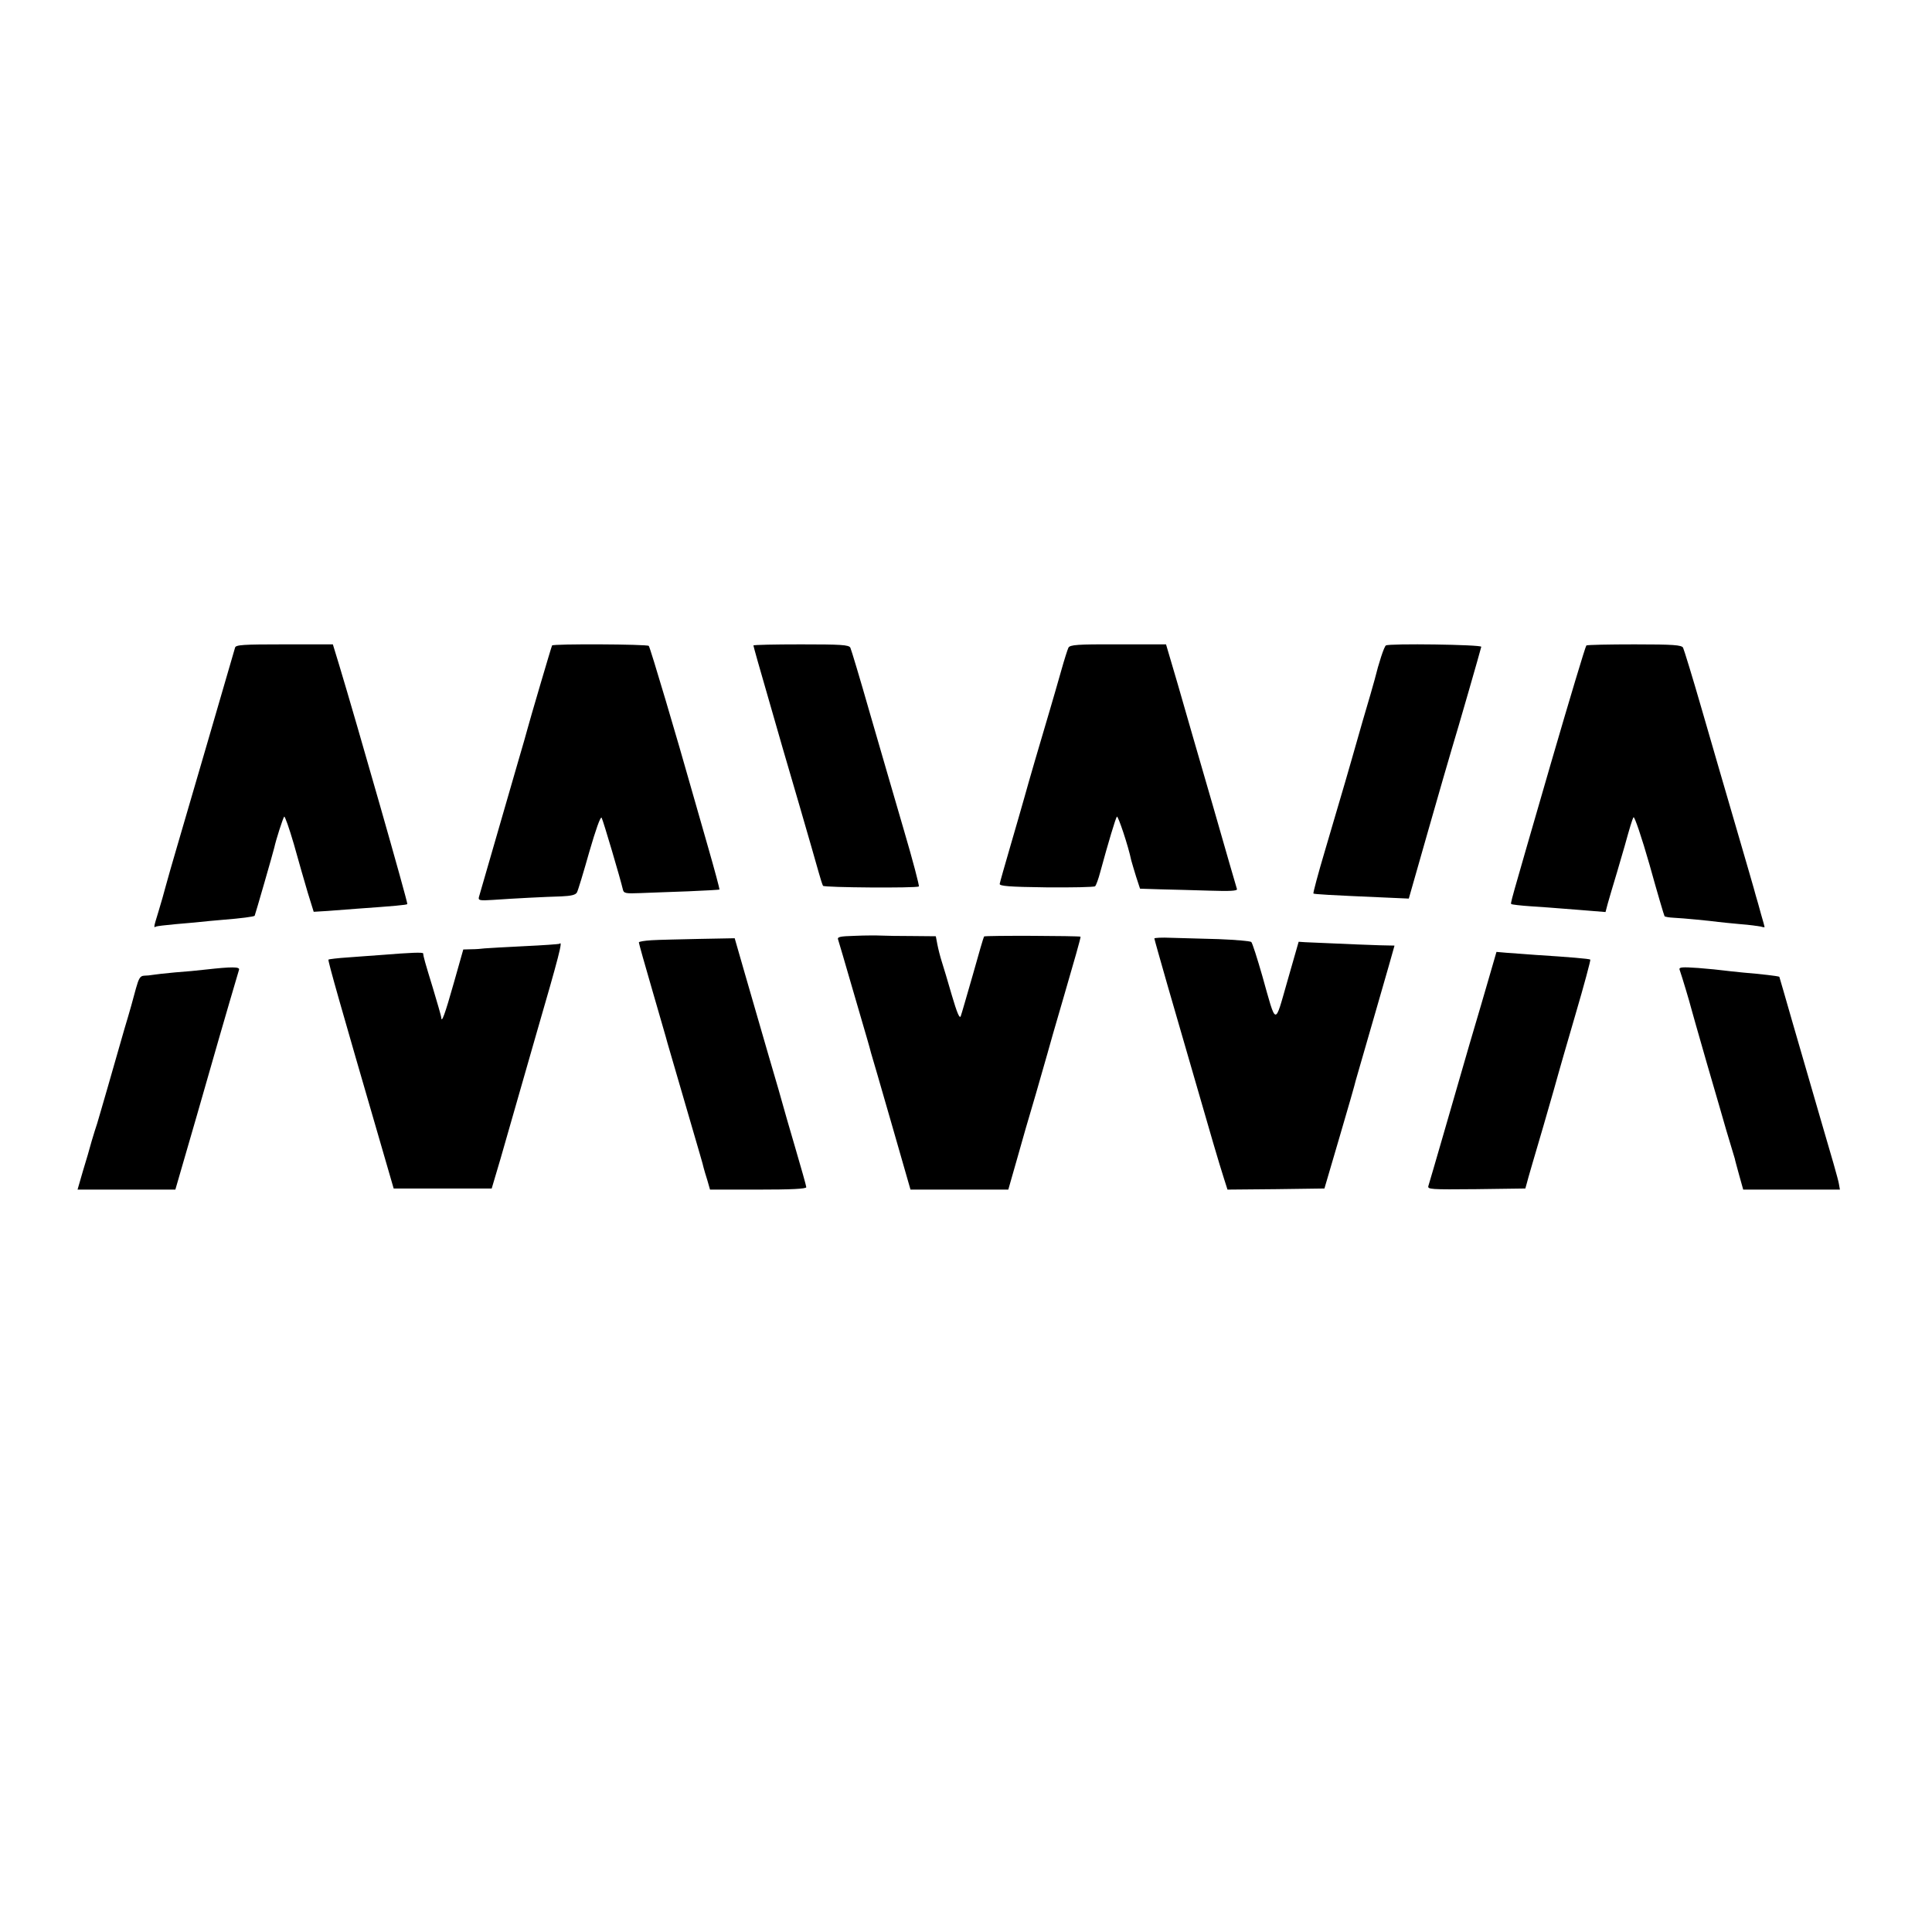 <?xml version="1.0" standalone="no"?>
<!DOCTYPE svg PUBLIC "-//W3C//DTD SVG 20010904//EN"
 "http://www.w3.org/TR/2001/REC-SVG-20010904/DTD/svg10.dtd">
<svg version="1.0" xmlns="http://www.w3.org/2000/svg"
 width="877pt" height="877pt" viewBox="0 0 877 877"
 preserveAspectRatio="xMidYMid meet">
<g transform="translate(0,877) scale(0.1,-0.1)"
fill="#000000" stroke="none">
<path d="M1067 5830 c-30 -103 -214 -736 -263 -902 -20 -68 -43 -148 -51 -178
-8 -30 -23 -84 -34 -119 -22 -71 -22 -74 -11 -67 4 2 45 7 90 11 45 4 94 8
110 10 15 2 63 6 107 10 77 6 138 14 141 18 2 3 84 287 89 309 8 37 39 133 45
141 3 4 23 -53 44 -125 20 -73 49 -172 63 -220 l27 -87 65 4 c36 3 95 7 131
10 169 12 225 17 229 21 4 4 -231 826 -309 1084 l-29 95 -220 0 c-188 0 -221
-2 -224 -15z"/>
<path d="M2506 5840 c-3 -5 -105 -352 -112 -380 -2 -8 -21 -76 -43 -150 -31
-106 -151 -522 -177 -612 -4 -15 3 -17 63 -13 100 7 239 14 311 16 46 2 65 7
71 18 5 9 30 92 56 184 29 100 51 163 56 155 7 -12 86 -280 96 -324 4 -19 10
-21 81 -18 43 2 140 5 216 8 76 3 140 7 142 8 1 2 -22 89 -52 193 -30 105 -63
219 -73 255 -63 224 -190 653 -196 658 -7 8 -435 10 -439 2z"/>
<path d="M3420 5840 c0 -3 29 -107 65 -230 36 -124 67 -232 69 -240 3 -8 36
-125 76 -260 39 -135 78 -269 86 -299 8 -29 17 -57 20 -62 5 -8 422 -11 435
-3 3 2 -27 117 -68 256 -41 139 -110 379 -155 533 -44 154 -84 287 -88 295 -7
13 -43 15 -224 15 -119 0 -216 -2 -216 -5z"/>
<path d="M4850 5830 c-4 -8 -19 -55 -33 -105 -14 -49 -37 -130 -52 -180 -45
-151 -96 -326 -115 -395 -10 -36 -39 -136 -64 -222 -25 -86 -47 -163 -48 -170
-2 -10 42 -14 211 -16 118 -1 218 1 222 5 5 5 15 33 23 63 37 136 70 246 76
253 5 6 52 -134 65 -198 3 -11 13 -45 22 -74 l18 -55 95 -3 c52 -1 152 -4 222
-6 91 -3 125 -1 123 7 -2 6 -52 178 -110 381 -59 204 -131 451 -159 550 l-53
180 -217 0 c-186 1 -219 -2 -226 -15z"/>
<path d="M6291 5840 c-8 -5 -32 -78 -51 -155 -4 -16 -29 -102 -55 -190 -25
-88 -48 -167 -50 -175 -4 -16 -34 -118 -121 -413 -31 -104 -54 -191 -52 -193
4 -3 64 -7 343 -19 l90 -4 89 312 c49 172 97 337 106 367 25 81 132 453 134
464 1 10 -419 16 -433 6z"/>
<path d="M7201 5840 c-4 -3 -76 -243 -161 -535 -194 -670 -184 -634 -179 -639
2 -2 42 -7 89 -10 47 -3 115 -8 150 -11 36 -3 93 -7 126 -10 l62 -5 10 38 c6
20 24 84 42 142 17 58 33 112 35 120 23 83 34 120 40 130 4 7 37 -90 73 -216
35 -126 66 -231 68 -233 3 -3 21 -6 42 -7 43 -2 166 -14 202 -19 14 -2 59 -6
100 -10 41 -3 83 -9 93 -11 9 -3 17 -4 17 -2 0 2 -7 28 -16 58 -8 30 -19 69
-24 85 -4 17 -44 154 -88 305 -44 151 -115 394 -157 540 -42 146 -81 272 -85
280 -7 12 -43 15 -220 15 -116 0 -215 -2 -219 -5z"/>
<path d="M3882 4522 c-73 -2 -83 -5 -77 -19 3 -10 31 -103 61 -208 30 -104 62
-212 70 -240 8 -27 16 -57 18 -65 3 -8 44 -151 92 -317 l87 -303 222 0 222 0
38 133 c20 72 59 208 87 301 27 93 51 177 53 185 2 9 37 131 78 271 41 140 74
256 72 258 -4 4 -434 6 -438 1 -2 -2 -25 -80 -51 -174 -27 -93 -51 -178 -55
-188 -5 -13 -17 16 -40 94 -18 63 -39 132 -46 154 -7 22 -16 57 -20 78 l-7 37
-107 1 c-58 0 -122 1 -141 2 -19 1 -73 1 -118 -1z"/>
<path d="M5240 4510 c0 -3 27 -98 59 -210 33 -113 89 -308 126 -435 70 -243
107 -370 132 -448 l15 -47 220 2 220 3 69 235 c38 129 71 244 73 255 3 11 44
153 91 315 47 162 85 296 85 297 0 1 -8 1 -17 1 -15 -1 -264 9 -388 15 l-30 2
-51 -178 c-59 -206 -49 -208 -114 23 -23 80 -45 149 -50 154 -4 4 -71 10 -148
13 -78 2 -175 5 -216 6 -42 2 -76 0 -76 -3z"/>
<path d="M2958 4502 c-32 -2 -58 -6 -58 -10 0 -4 27 -101 61 -217 33 -115 65
-223 69 -240 5 -16 36 -124 70 -240 80 -275 90 -307 94 -326 2 -9 10 -34 17
-57 l12 -42 219 0 c146 0 218 3 218 11 0 5 -23 87 -51 182 -28 95 -52 179 -54
187 -2 8 -32 114 -68 235 -35 121 -84 289 -108 373 l-44 153 -160 -3 c-88 -2
-186 -4 -217 -6z"/>
<path d="M2540 4486 c-3 -2 -75 -7 -160 -11 -85 -4 -166 -9 -180 -10 -14 -2
-41 -4 -61 -4 l-36 -1 -43 -152 c-41 -145 -56 -185 -57 -156 -1 7 -18 67 -38
133 -35 114 -43 142 -44 157 -1 6 -55 4 -191 -7 -36 -2 -103 -8 -150 -11 -47
-3 -87 -8 -89 -10 -4 -3 58 -220 238 -839 l58 -200 222 0 223 0 40 135 c21 74
41 142 43 150 2 8 56 195 119 415 104 358 122 428 106 411z"/>
<path d="M6762 4342 c-17 -59 -58 -200 -92 -314 -33 -115 -87 -301 -120 -415
-33 -115 -63 -216 -66 -226 -5 -16 8 -17 217 -15 l223 3 7 25 c3 14 37 129 74
255 37 127 68 237 70 245 2 8 36 126 76 263 40 136 70 249 68 251 -4 4 -101
12 -244 21 -49 4 -111 8 -136 10 l-46 4 -31 -107z"/>
<path d="M935 4369 c-33 -4 -96 -10 -140 -13 -44 -4 -89 -9 -100 -11 -11 -2
-30 -4 -41 -4 -18 -1 -24 -12 -37 -58 -8 -32 -31 -114 -52 -183 -20 -69 -54
-188 -76 -265 -22 -77 -44 -151 -48 -165 -5 -14 -16 -50 -25 -80 -8 -30 -26
-92 -40 -137 l-24 -83 222 0 222 0 98 338 c53 185 99 344 101 352 10 35 86
296 90 308 5 14 -34 14 -150 1z"/>
<path d="M7624 4369 c11 -31 48 -155 51 -169 2 -8 35 -125 74 -260 39 -135 79
-270 87 -300 9 -30 21 -71 27 -90 6 -19 11 -37 12 -40 0 -3 9 -35 19 -72 l19
-68 220 0 219 0 -5 28 c-2 15 -37 137 -77 272 -39 135 -99 340 -132 455 -33
116 -61 211 -61 211 -3 3 -87 13 -162 19 -38 4 -80 8 -93 10 -13 2 -63 7 -113
11 -73 5 -88 4 -85 -7z"/>
</g>
</svg>
